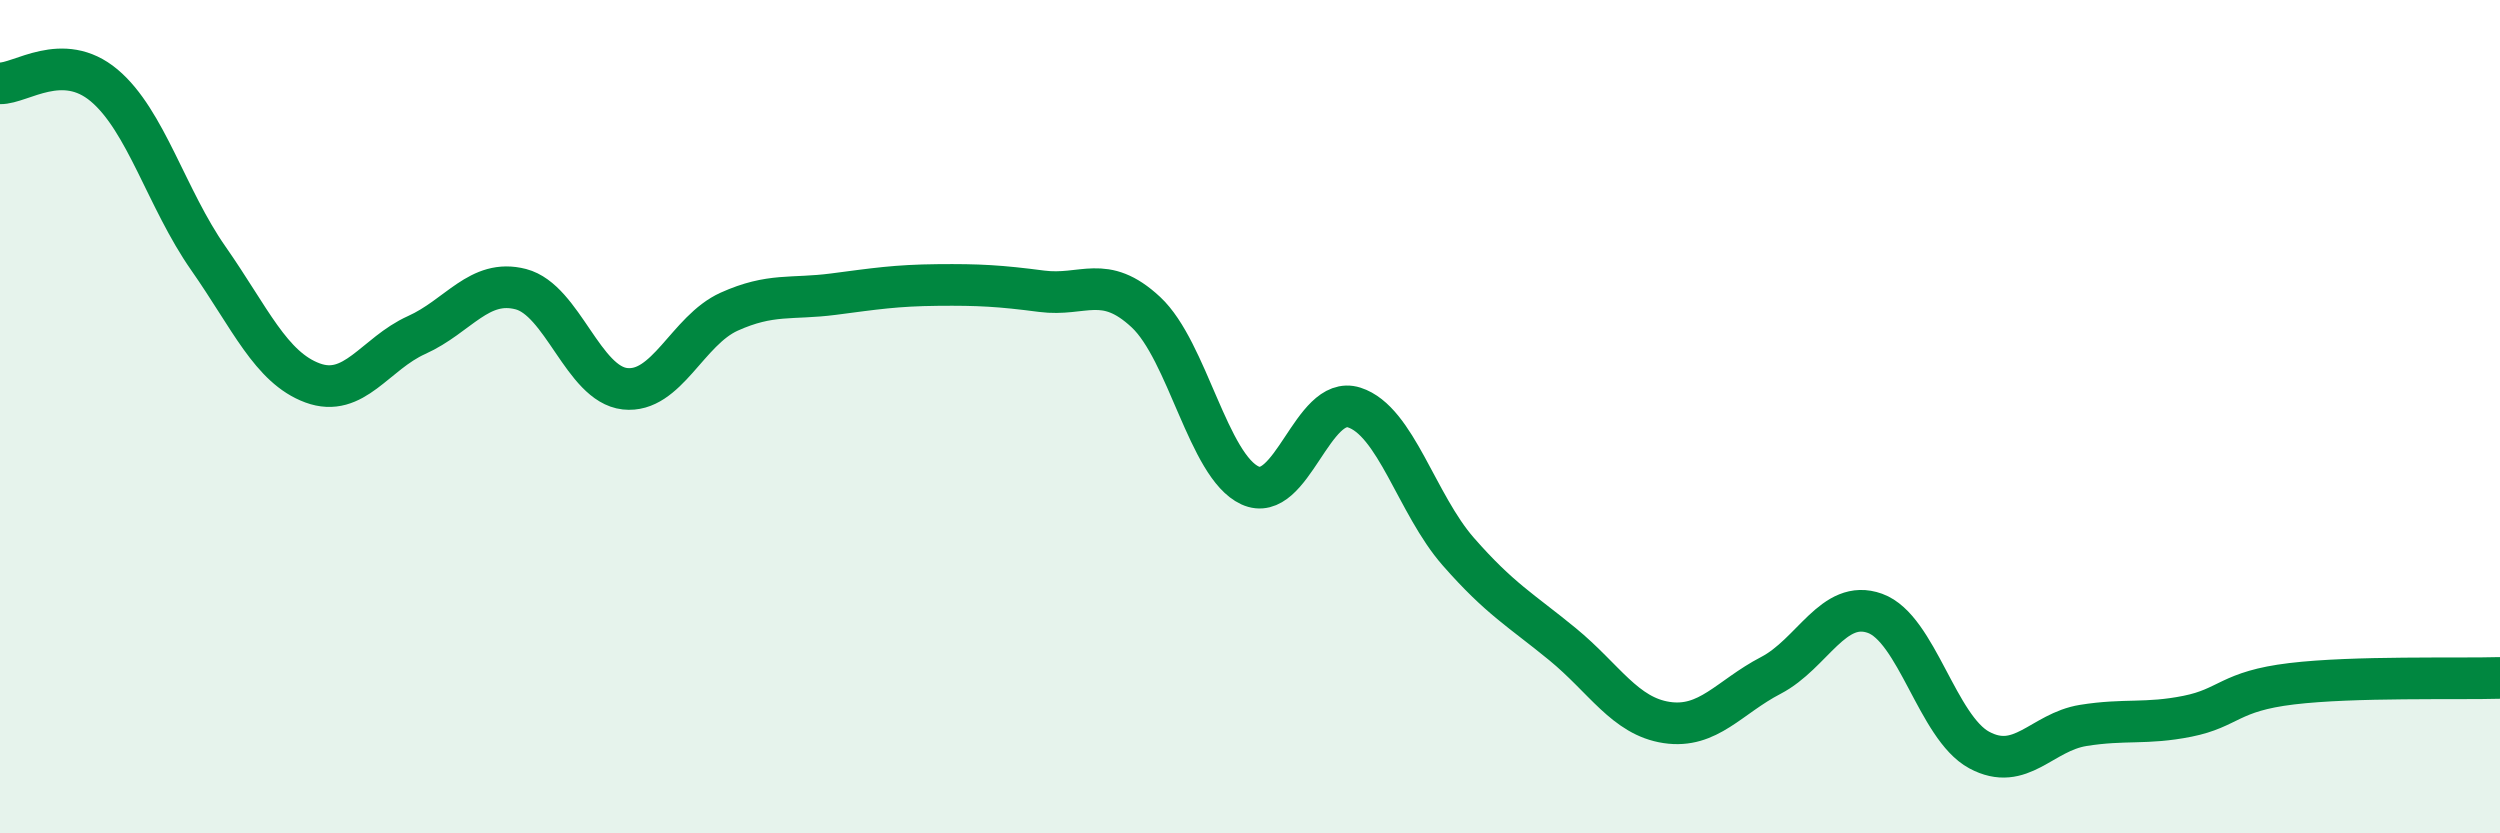 
    <svg width="60" height="20" viewBox="0 0 60 20" xmlns="http://www.w3.org/2000/svg">
      <path
        d="M 0,2 C 0.5,2.01 1.5,1.21 2.5,2.05 C 3.5,2.89 4,4.77 5,6.2 C 6,7.63 6.5,8.82 7.5,9.19 C 8.5,9.56 9,8.49 10,8.04 C 11,7.59 11.5,6.68 12.5,6.94 C 13.5,7.2 14,9.22 15,9.33 C 16,9.44 16.5,7.93 17.5,7.48 C 18.5,7.03 19,7.19 20,7.06 C 21,6.93 21.5,6.85 22.5,6.84 C 23.5,6.83 24,6.86 25,6.99 C 26,7.12 26.5,6.56 27.5,7.49 C 28.5,8.42 29,11.19 30,11.65 C 31,12.11 31.5,9.46 32.5,9.78 C 33.5,10.1 34,12.1 35,13.24 C 36,14.38 36.5,14.64 37.5,15.46 C 38.5,16.28 39,17.19 40,17.34 C 41,17.49 41.5,16.73 42.5,16.21 C 43.5,15.69 44,14.36 45,14.72 C 46,15.08 46.5,17.46 47.5,18 C 48.5,18.54 49,17.57 50,17.41 C 51,17.25 51.5,17.39 52.5,17.19 C 53.5,16.99 53.5,16.59 55,16.41 C 56.5,16.23 59,16.3 60,16.27L60 20L0 20Z"
        fill="#008740"
        opacity="0.1"
        stroke-linecap="round"
        stroke-linejoin="round"
      />
      <path
        d="M 0,2 C 0.5,2.01 1.5,1.21 2.5,2.05 C 3.5,2.89 4,4.77 5,6.2 C 6,7.63 6.5,8.82 7.5,9.19 C 8.5,9.56 9,8.49 10,8.04 C 11,7.59 11.5,6.68 12.5,6.94 C 13.5,7.2 14,9.22 15,9.33 C 16,9.44 16.5,7.93 17.5,7.48 C 18.5,7.03 19,7.19 20,7.06 C 21,6.93 21.5,6.85 22.5,6.84 C 23.5,6.83 24,6.86 25,6.99 C 26,7.12 26.5,6.56 27.5,7.49 C 28.5,8.42 29,11.19 30,11.65 C 31,12.11 31.5,9.46 32.5,9.78 C 33.5,10.1 34,12.1 35,13.24 C 36,14.38 36.5,14.64 37.5,15.46 C 38.5,16.28 39,17.19 40,17.34 C 41,17.49 41.5,16.73 42.5,16.21 C 43.5,15.69 44,14.36 45,14.72 C 46,15.08 46.5,17.46 47.5,18 C 48.5,18.54 49,17.57 50,17.41 C 51,17.25 51.5,17.39 52.5,17.19 C 53.5,16.99 53.5,16.59 55,16.41 C 56.5,16.23 59,16.3 60,16.27"
        stroke="#008740"
        stroke-width="1"
        fill="none"
        stroke-linecap="round"
        stroke-linejoin="round"
      />
    </svg>
  